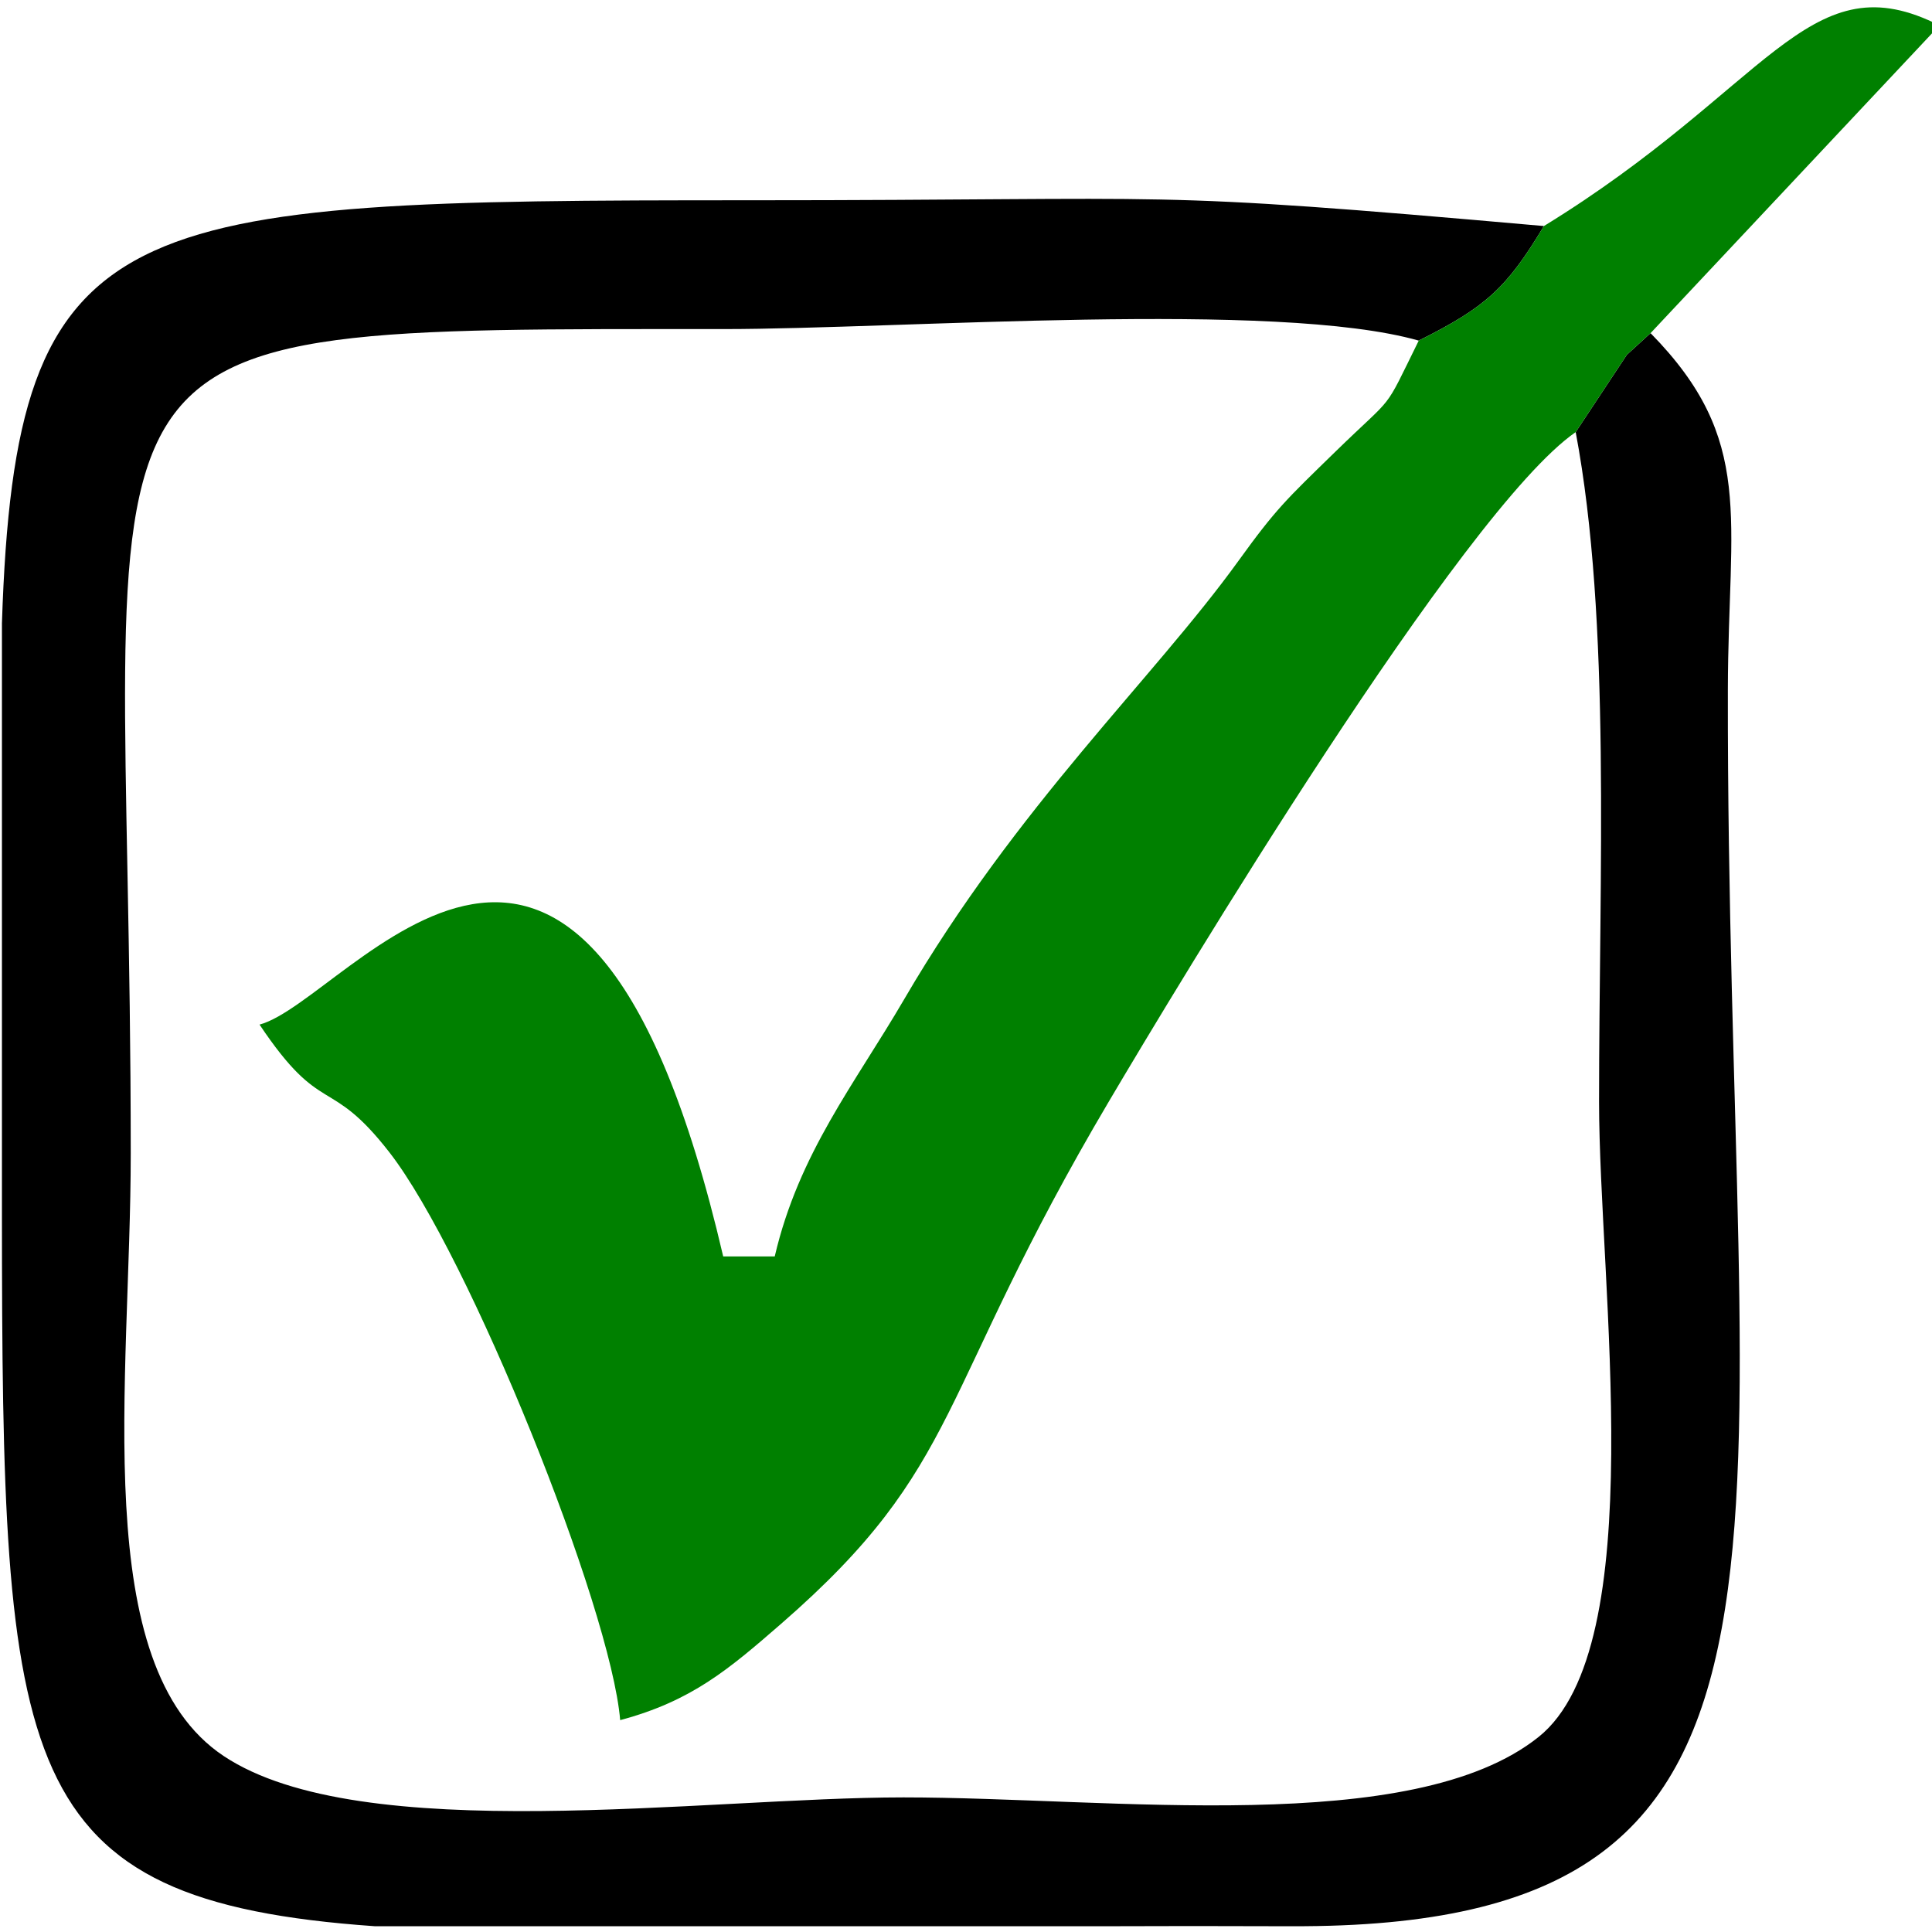 <?xml version="1.0" encoding="UTF-8"?>
<!DOCTYPE svg PUBLIC "-//W3C//DTD SVG 1.1//EN" "http://www.w3.org/Graphics/SVG/1.1/DTD/svg11.dtd">
<!-- Creator: CorelDRAW X8 -->
<svg xmlns="http://www.w3.org/2000/svg" xml:space="preserve" width="100mm" height="100mm" version="1.1" style="shape-rendering:geometricPrecision; text-rendering:geometricPrecision; image-rendering:optimizeQuality; fill-rule:evenodd; clip-rule:evenodd"
viewBox="0 0 100000 100000"
 xmlns:xlink="http://www.w3.org/1999/xlink">
 <defs>
  <style type="text/css">
   <![CDATA[
    .fil0 {fill:black}
    .fil2 {fill:#004700}
    .fil1 {fill:green}
   ]]>
  </style>
 </defs>
 <g id="Layer_x0020_1">
  <g id="_2658684150576">
   <path class="fil0" d="M85433 17243l-1229 1123 -2646 4000c1842,9783 1209,22831 1209,34667 0,9436 2722,28197 -3130,32872 -6532,5218 -22093,3128 -32870,3128 -10319,0 -28072,2596 -35190,-2142 -7030,-4680 -4810,-19426 -4810,-31192 0,-43344 -5466,-42666 30666,-42666 9299,0 28621,-1501 36001,597 3456,-1728 4540,-2696 6479,-5930 -21288,-1882 -17924,-1334 -41146,-1334 -32662,0 -37968,354 -38667,21900l0 26100 0 4427c10,28850 558,35590 19288,36907l38597 0c2450,-10 5012,-11 7673,0l1861 0c28452,-180 21842,-19636 21915,-64001 15,-8962 1441,-12910 -4001,-18456z"/>
   <path class="fil1" d="M79913 11700c-1939,3234 -3023,4202 -6479,5930 -1899,3848 -1137,2651 -4328,5762 -2541,2477 -3051,2932 -5006,5641 -4399,6097 -11449,12658 -17304,22696 -2550,4370 -5451,7963 -6696,13304l-2667 0c-7307,-31367 -19323,-13249 -23999,-12000 3244,4846 3588,2582 6721,6611 4117,5294 11460,23558 11945,29390 3697,-988 5614,-2624 8339,-4994 9443,-8215 7942,-11780 16963,-27039 3495,-5913 18312,-30606 24156,-34635l2646 -4000 1229 -1123 14667 -15622 0 -446c-6546,-3115 -8623,3425 -20187,10525z"/>
   <polygon class="fil2" points="85433,17243 84204,18366 "/>
  </g>
 </g>
</svg>
